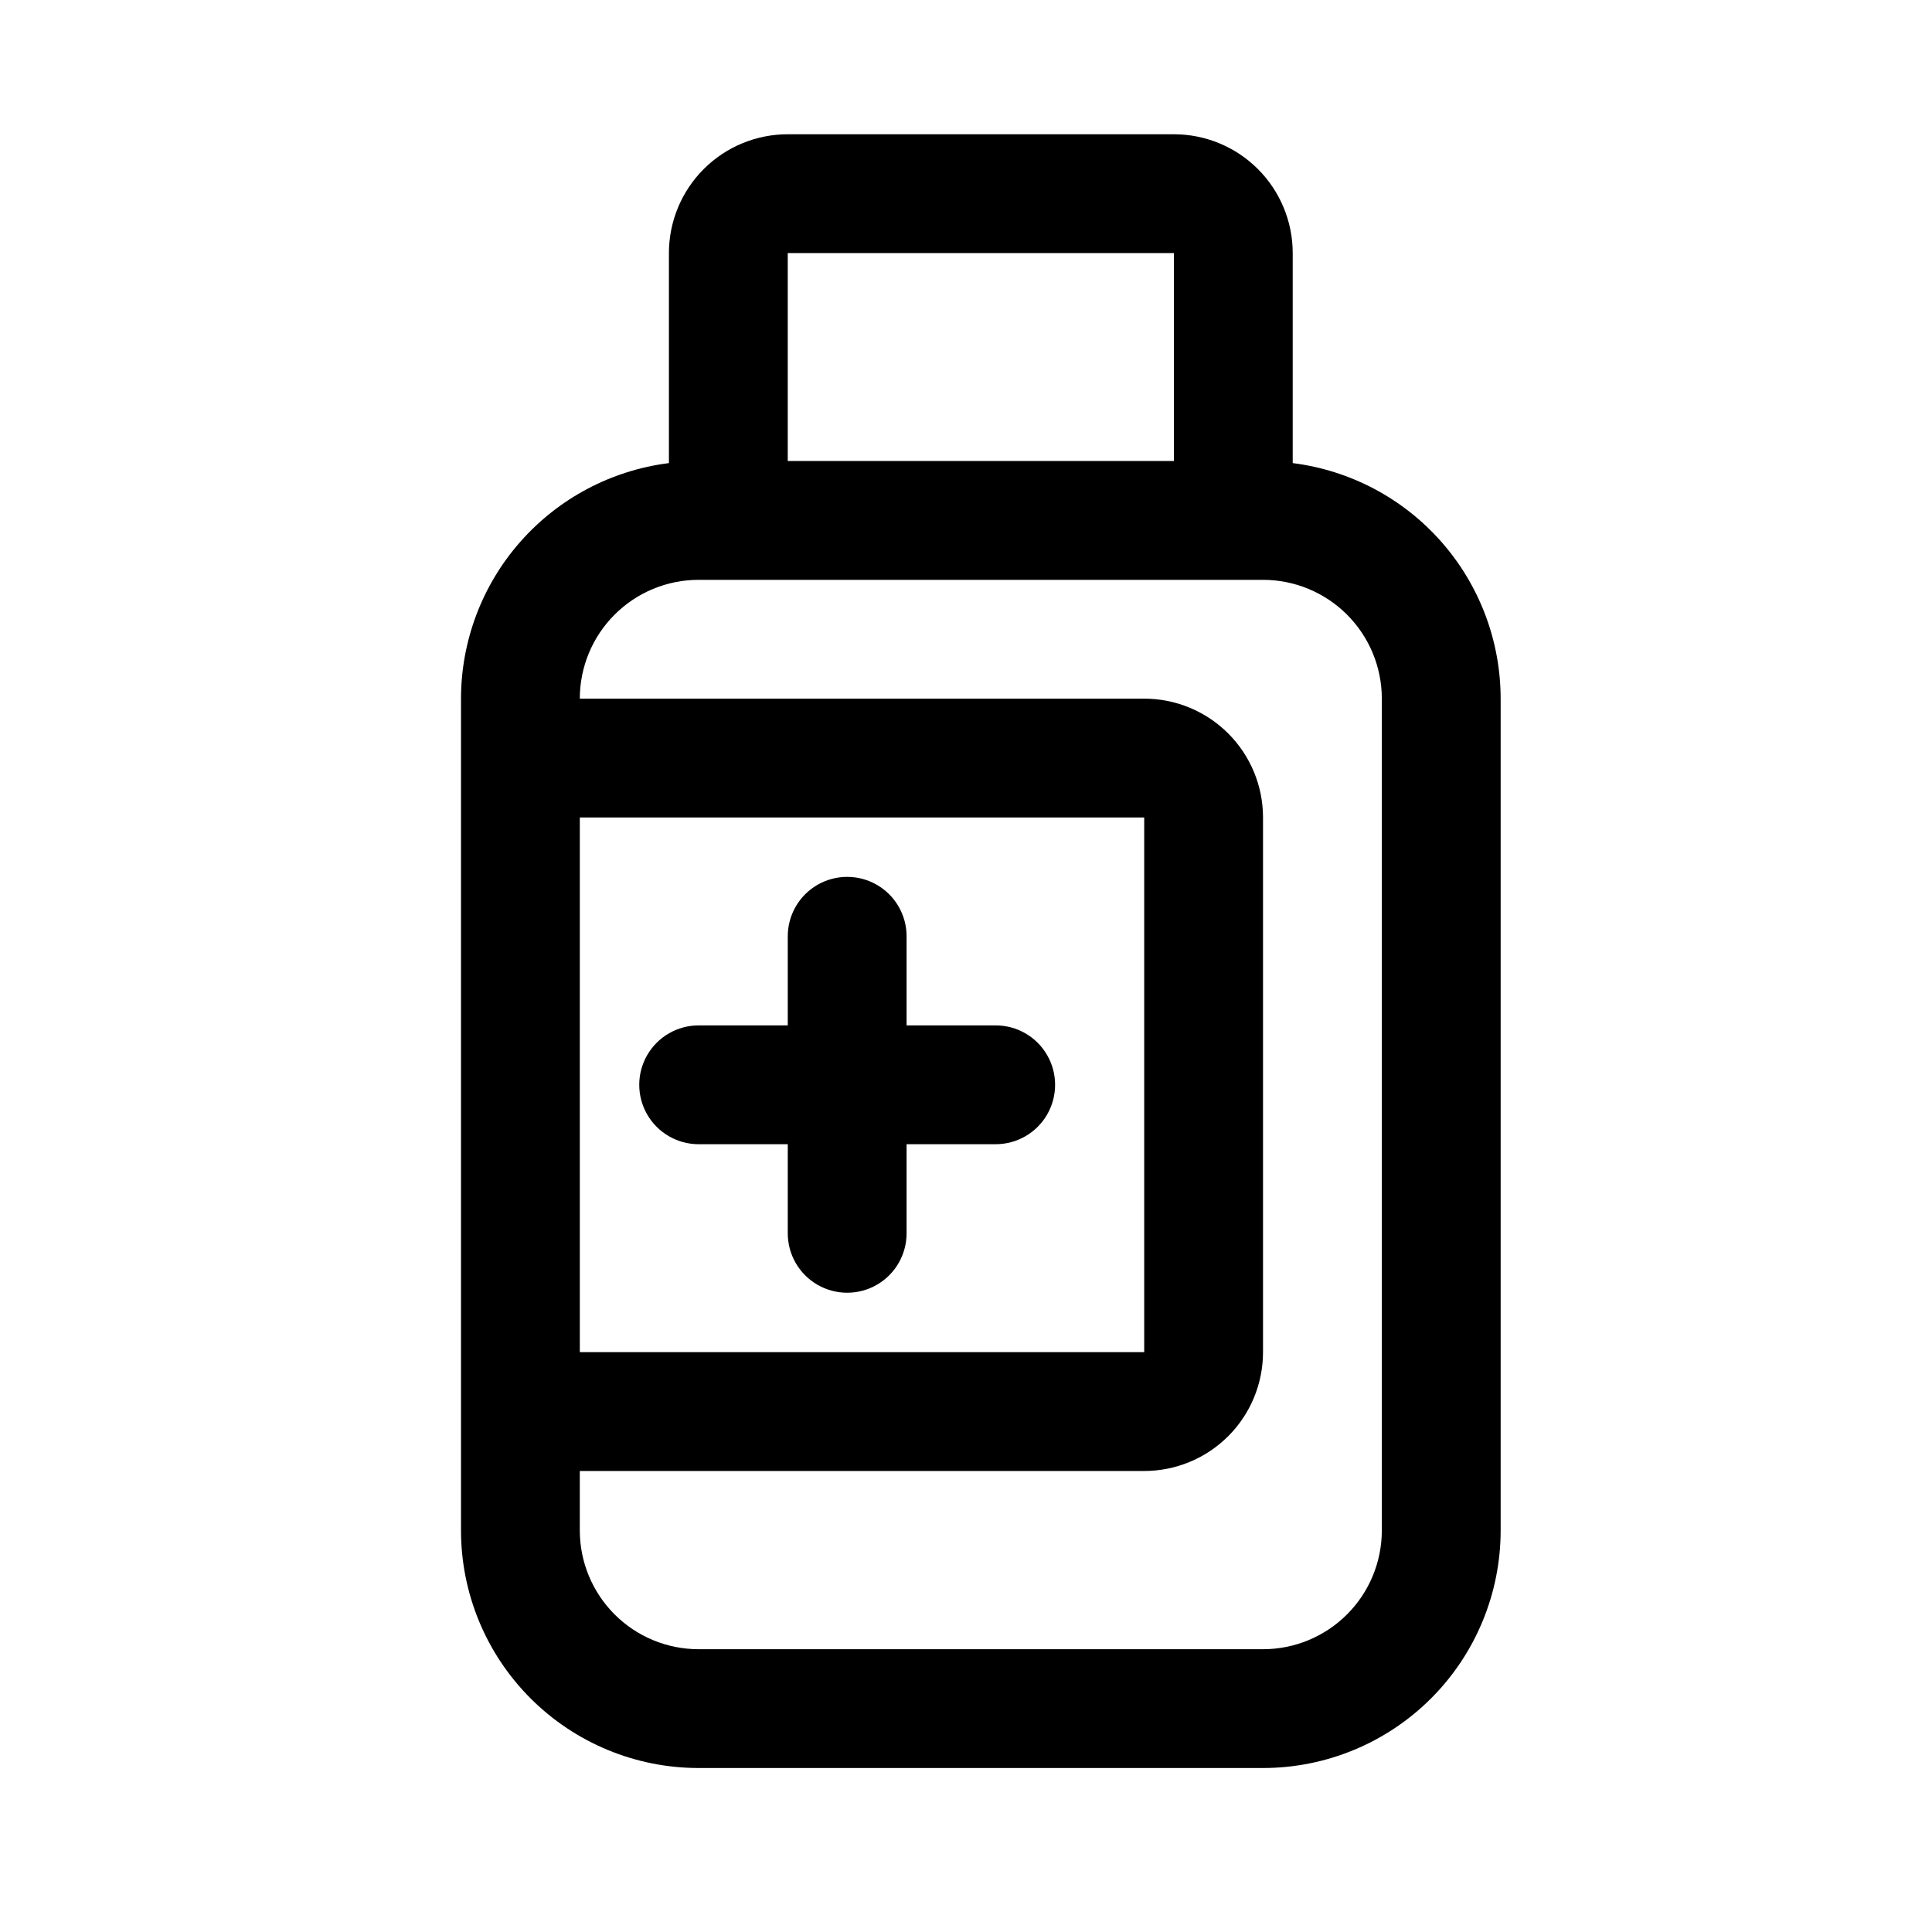 <?xml version="1.0" encoding="UTF-8"?>
<!-- Uploaded to: SVG Repo, www.svgrepo.com, Generator: SVG Repo Mixer Tools -->
<svg fill="#000000" width="800px" height="800px" version="1.1" viewBox="144 144 512 512" xmlns="http://www.w3.org/2000/svg">
 <g>
  <path d="m407.87 415.74h-23.617v-23.617c0-5.625-3-10.82-7.871-13.633-4.871-2.812-10.875-2.812-15.746 0-4.871 2.812-7.871 8.008-7.871 13.633v23.617h-23.617c-5.621 0-10.82 3-13.633 7.871-2.812 4.871-2.812 10.875 0 15.746s8.012 7.871 13.633 7.871h23.617v23.617c0 5.625 3 10.82 7.871 13.633 4.871 2.812 10.875 2.812 15.746 0 4.871-2.812 7.871-8.008 7.871-13.633v-23.617h23.617c5.625 0 10.82-3 13.633-7.871s2.812-10.875 0-15.746c-2.812-4.871-8.008-7.871-13.633-7.871z"/>
  <path d="m455.1 179.58h-102.34c-8.352 0-16.359 3.316-22.266 9.223-5.902 5.906-9.223 13.914-9.223 22.266v55.656c-15.207 1.914-29.195 9.312-39.34 20.805s-15.75 26.289-15.762 41.617v220.42c0 16.703 6.633 32.723 18.445 44.531 11.809 11.809 27.828 18.445 44.527 18.445h149.57c16.703 0 32.719-6.637 44.531-18.445 11.809-11.809 18.445-27.828 18.445-44.531v-220.42c-0.016-15.328-5.617-30.125-15.762-41.617-10.145-11.492-24.133-18.891-39.344-20.805v-55.656c0-8.352-3.316-16.359-9.223-22.266-5.902-5.906-13.914-9.223-22.266-9.223zm-102.34 31.488h102.34v55.105h-102.34zm-55.102 149.57h149.57v141.7h-149.57zm212.54-31.488v220.42c0 8.352-3.316 16.359-9.223 22.266s-13.914 9.223-22.266 9.223h-149.57c-8.348 0-16.359-3.316-22.262-9.223-5.906-5.906-9.223-13.914-9.223-22.266v-15.742h149.57c8.352 0 16.359-3.32 22.266-9.223 5.906-5.906 9.223-13.914 9.223-22.266v-141.7c0-8.348-3.316-16.359-9.223-22.266-5.906-5.902-13.914-9.223-22.266-9.223h-149.57c0-8.348 3.316-16.359 9.223-22.262 5.902-5.906 13.914-9.223 22.262-9.223h149.57c8.352 0 16.359 3.316 22.266 9.223 5.906 5.902 9.223 13.914 9.223 22.262z"/>
 </g>
</svg>
